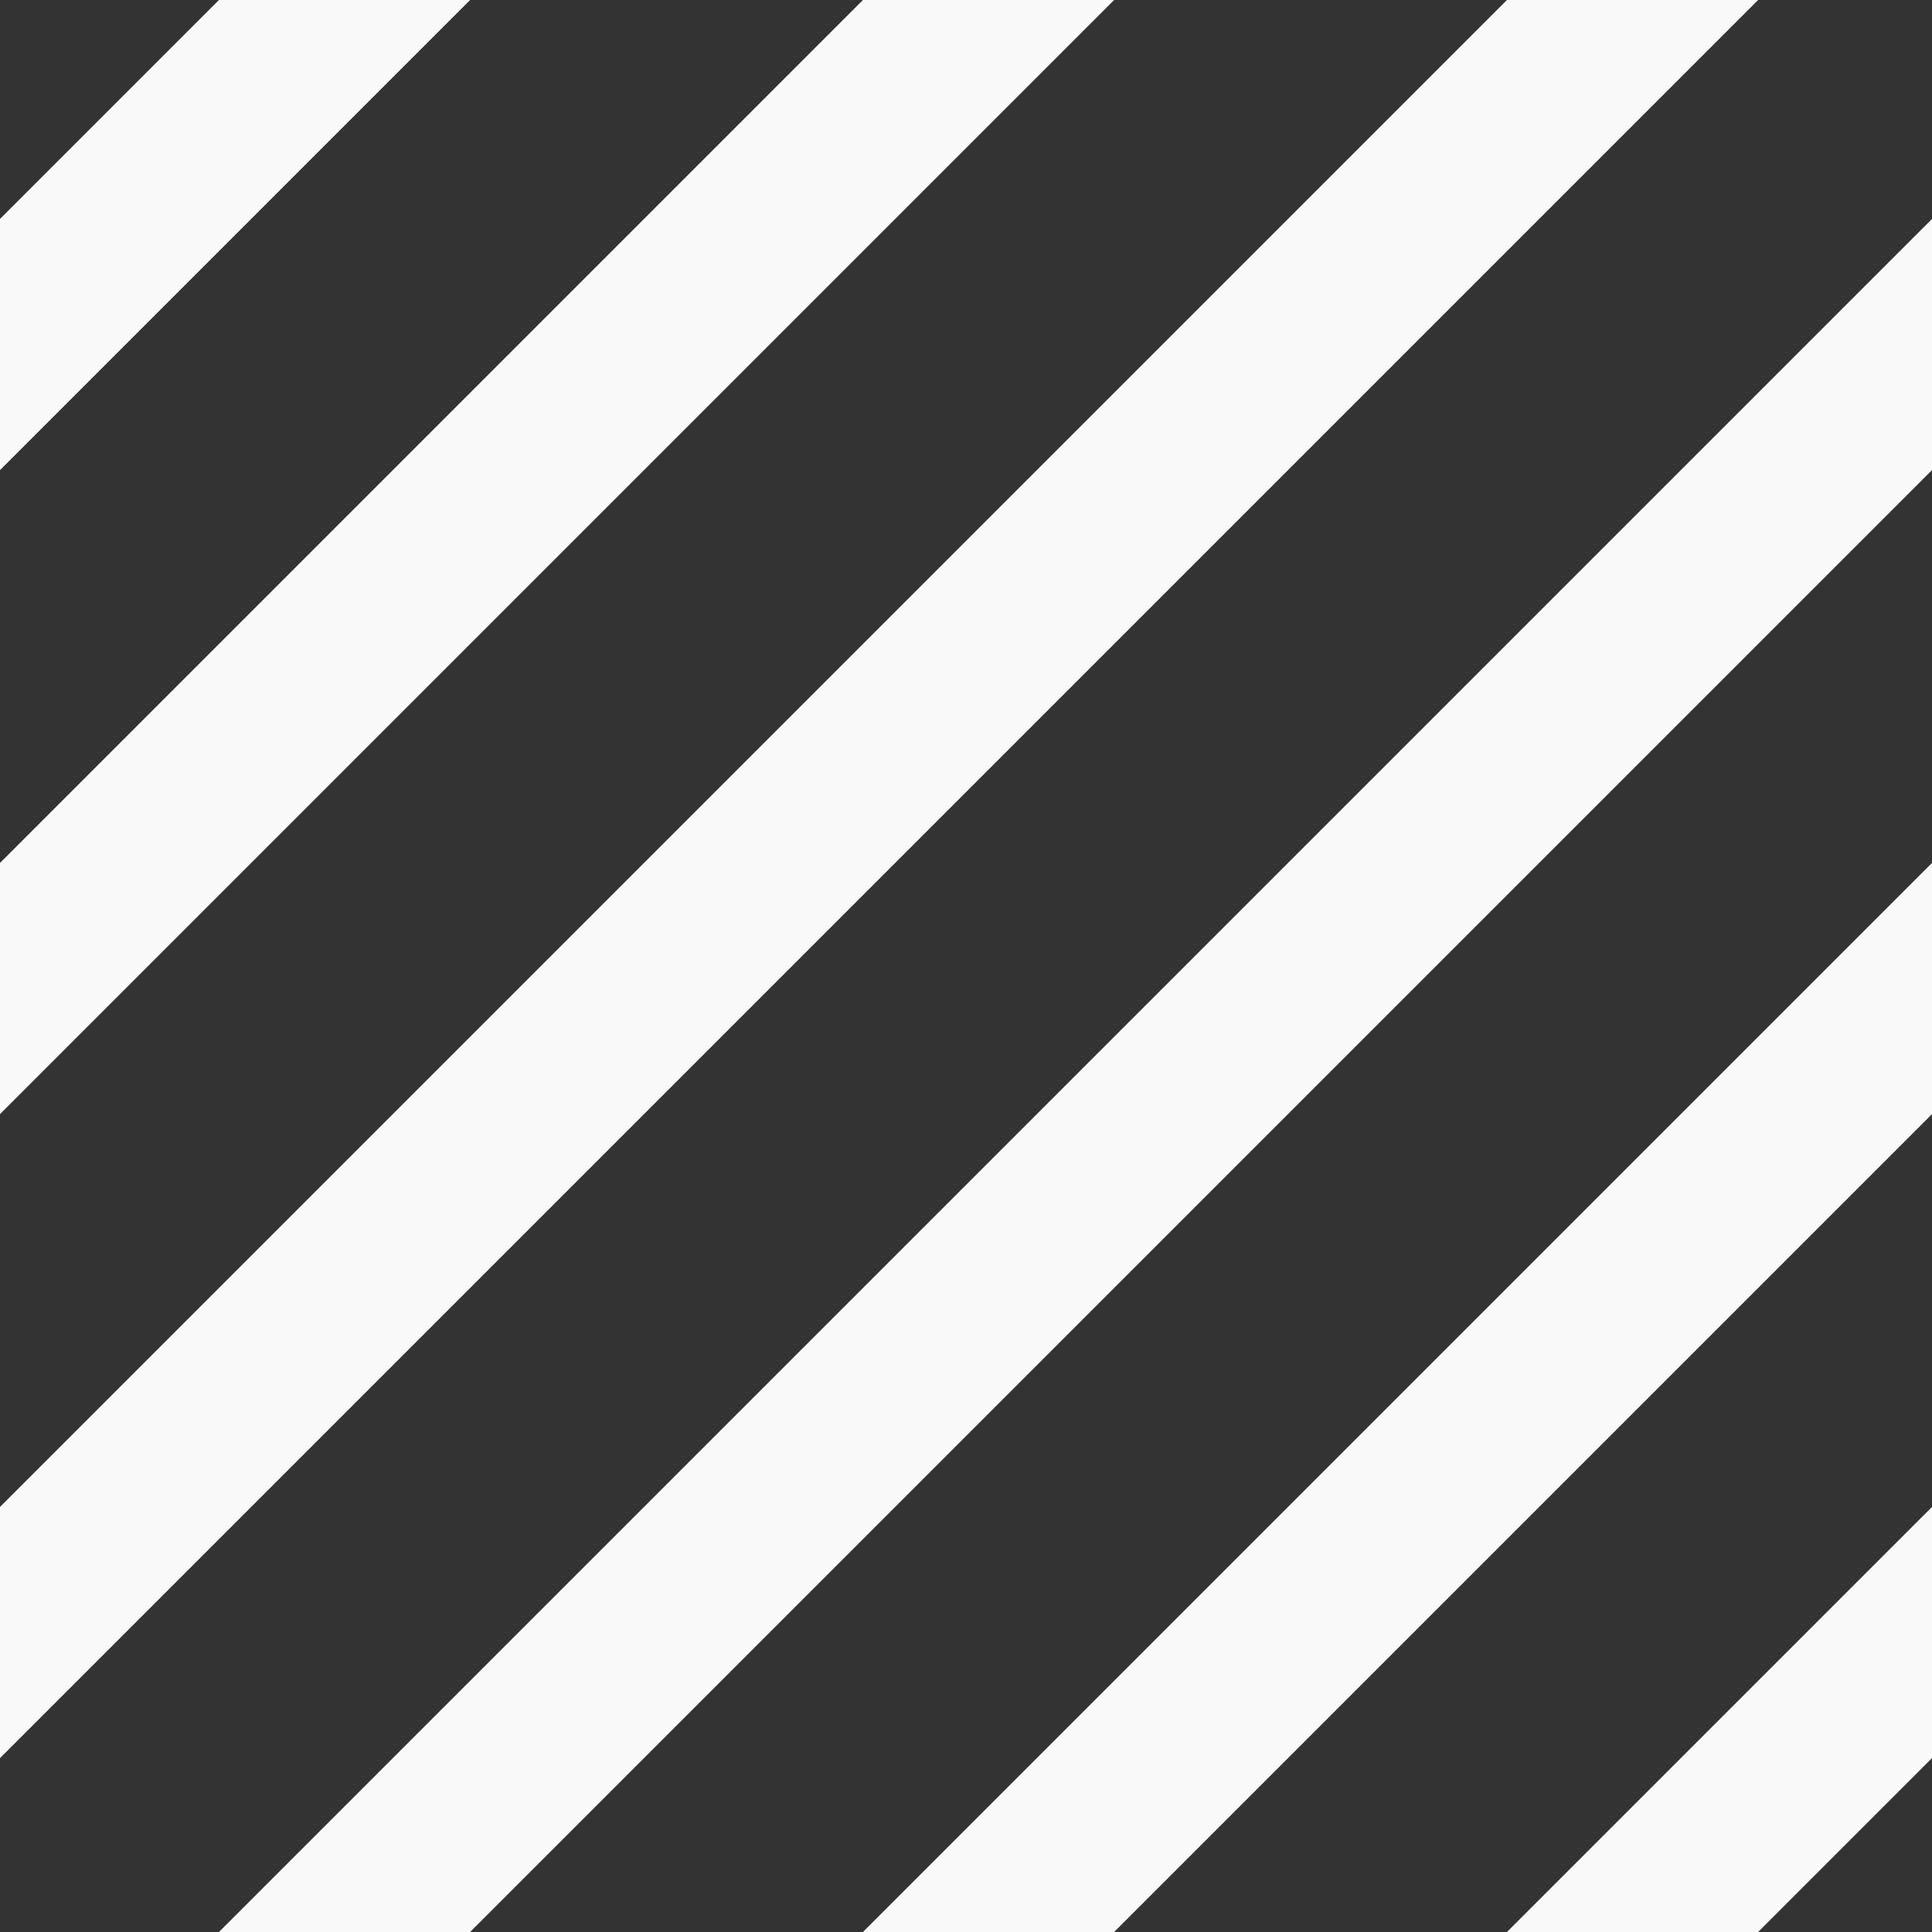 <?xml version="1.0" encoding="utf-8"?>
<!-- Generator: Adobe Illustrator 21.0.2, SVG Export Plug-In . SVG Version: 6.00 Build 0)  -->
<svg version="1.1" id="Layer_1" xmlns="http://www.w3.org/2000/svg" xmlns:xlink="http://www.w3.org/1999/xlink" x="0px" y="0px"
	 viewBox="0 0 30 30" style="enable-background:new 0 0 30 30;" xml:space="preserve">
<rect x="0" y="0" width="30" height="30" fill="#333333" stroke="none"/>
<style type="text/css">
	.st0{fill:none;}
	.st1{fill:#F9F9F9;}
</style>
<g>
	<polygon class="st0" points="30,17.3 17.3,30 23.4,30 30,23.4 	"/>
	<polygon class="st0" points="7.3,0 0,7.3 0,13.4 13.4,0 	"/>
	<polygon class="st0" points="0,0 0,3.4 3.4,0 	"/>
	<polygon class="st0" points="30,0 27.3,0 0,27.3 0,30 3.4,30 30,3.4 	"/>
	<polygon class="st0" points="17.3,0 0,17.3 0,23.4 23.4,0 	"/>
	<polygon class="st0" points="30,7.3 7.3,30 13.4,30 30,13.4 	"/>
	<polygon class="st0" points="27.3,30 30,30 30,27.3 	"/>
	<polygon class="st1" points="3.4,0 0,3.4 0,7.3 7.3,0 	"/>
	<polygon class="st1" points="30,13.4 13.4,30 17.3,30 30,17.3 	"/>
	<polygon class="st1" points="30,3.4 3.4,30 7.3,30 30,7.3 	"/>
	<polygon class="st1" points="23.4,0 0,23.4 0,27.3 27.3,0 	"/>
	<polygon class="st1" points="13.4,0 0,13.4 0,17.3 17.3,0 	"/>
	<polygon class="st1" points="30,23.4 23.4,30 27.3,30 30,27.3 	"/>
</g>
</svg>
